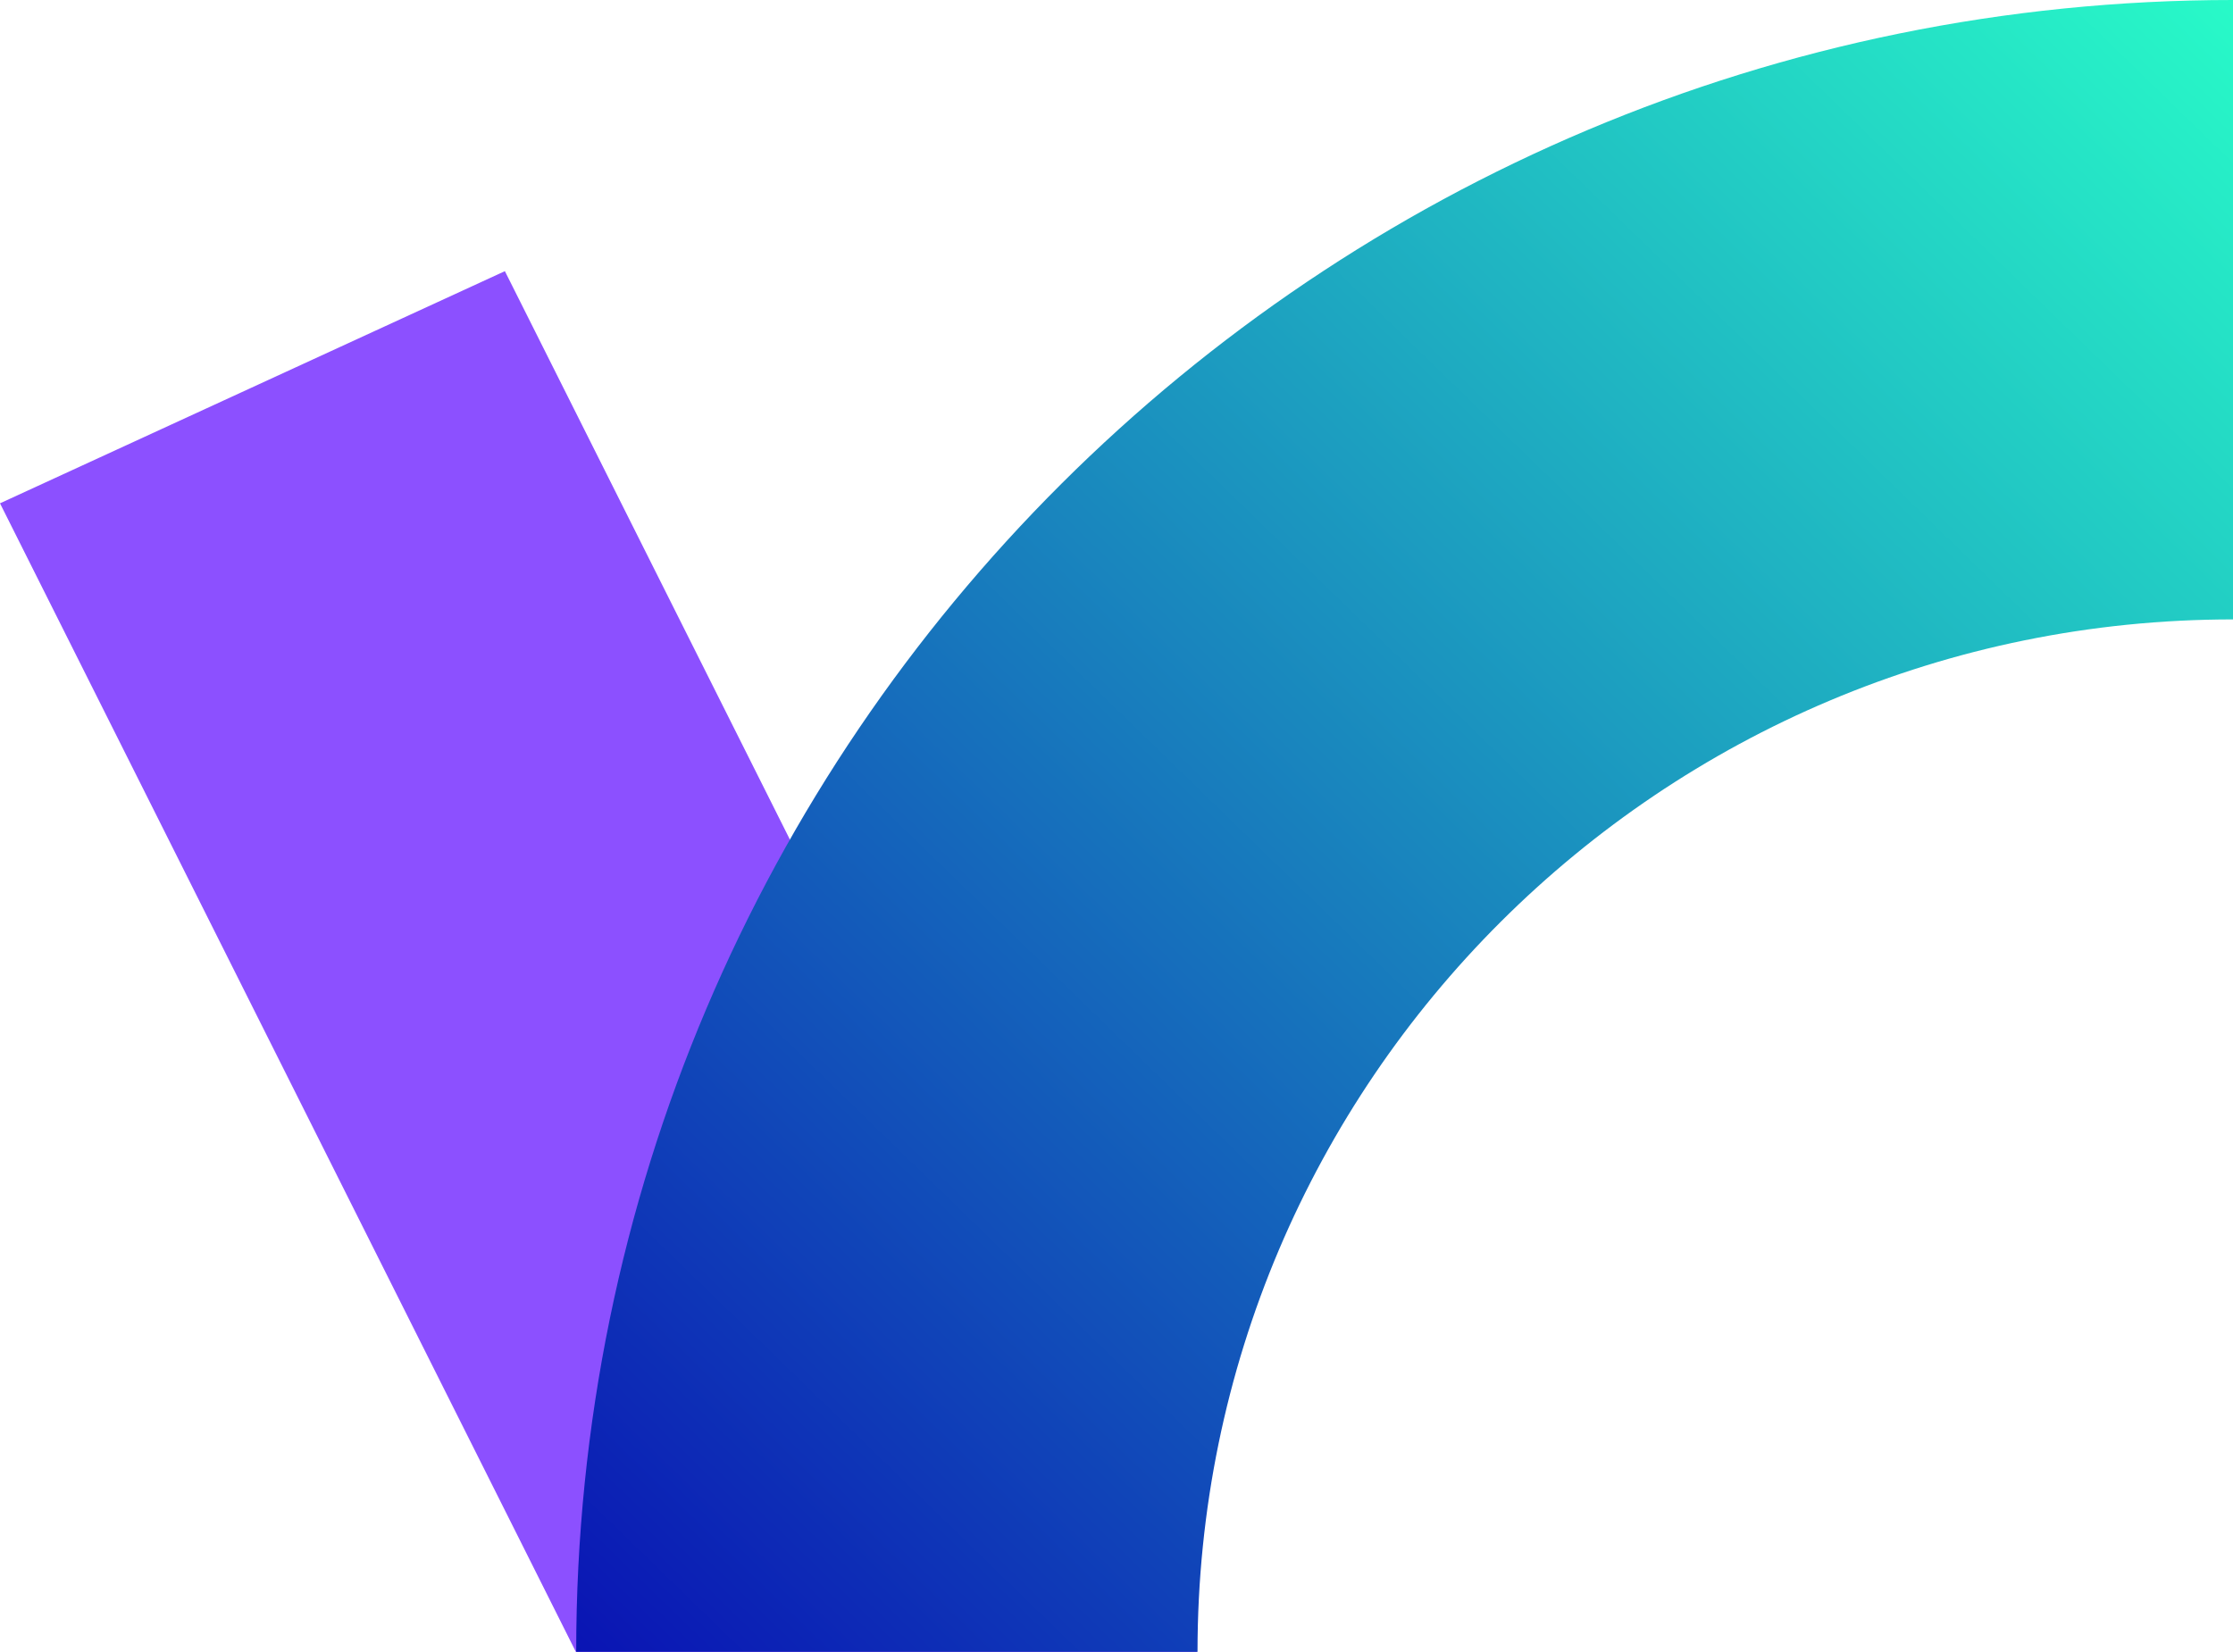 <?xml version="1.0" encoding="UTF-8"?><svg id="a" xmlns="http://www.w3.org/2000/svg" xmlns:xlink="http://www.w3.org/1999/xlink" viewBox="0 0 500 370"><defs><style>.c{fill:#8c50ff;}.c,.d{stroke-width:0px;}.d{fill:url(#b);}</style><linearGradient id="b" x1="129.25" y1="-332.17" x2="494.23" y2="43.6" gradientTransform="translate(0 38) scale(1 -1)" gradientUnits="userSpaceOnUse"><stop offset="0" stop-color="#0a14b4"/><stop offset="1" stop-color="#28fac8"/></linearGradient></defs><path class="c" d="M268.08,370h-139.12L0,112.73l113.05-52,155.04,309.27Z"/><path class="d" d="M500,0v138.73c-128.09,0-231.86,103.53-231.86,231.22h-139.12C128.97,165.66,295.09,0,500,0Z"/></svg>